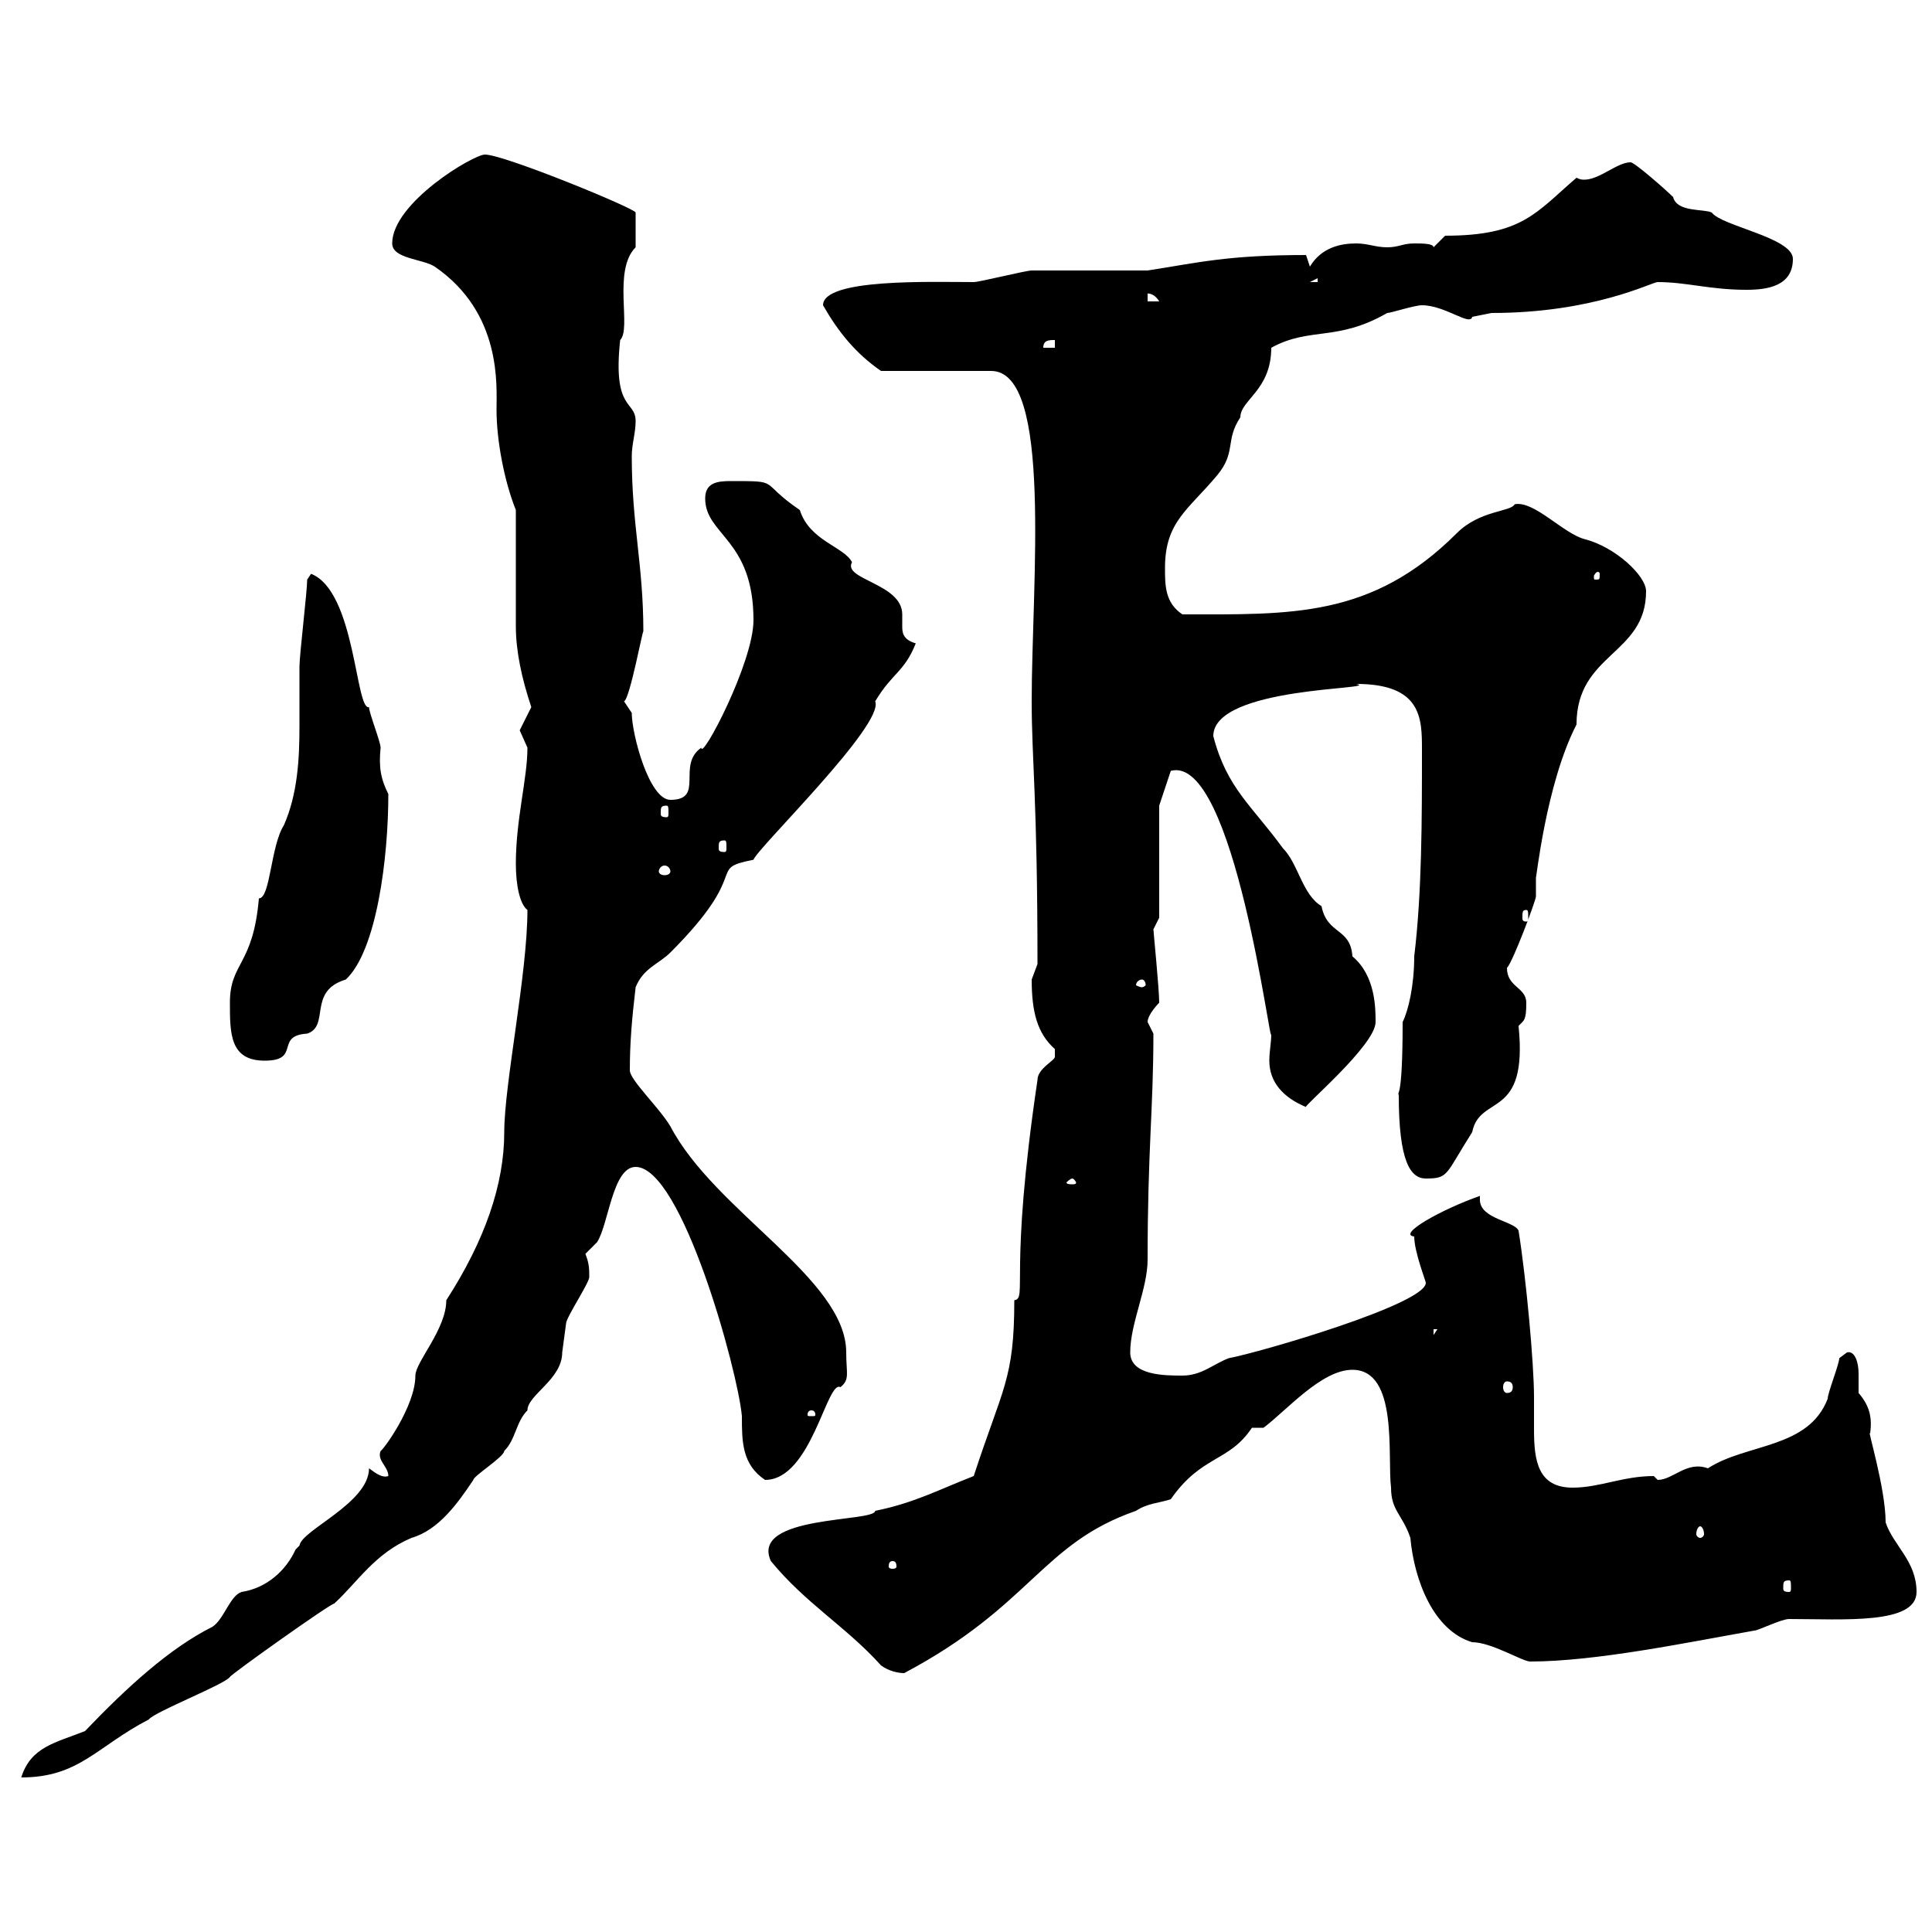 <svg xmlns="http://www.w3.org/2000/svg" xmlns:xlink="http://www.w3.org/1999/xlink" width="300" height="300"><path d="M13.20 268.80C8.70 270.60 4.80 271.20 3.30 276C12.30 276 15 271.20 23.10 267C24 265.80 34.80 261.60 35.70 260.40C35.70 260.10 51.30 249 51.90 249C55.50 245.70 58.20 241.20 63.90 238.80C68.10 237.60 71.10 233.40 73.50 229.80C73.50 229.20 78.30 226.20 78.30 225.30C80.10 223.50 80.10 220.80 81.90 219C81.90 216.60 87.30 214.20 87.30 210C87.30 210 87.90 205.50 87.90 205.50C87.90 204.60 91.50 199.20 91.50 198.30C91.50 197.10 91.50 196.20 90.90 194.70C90.90 194.70 92.70 192.90 92.70 192.90C94.50 190.20 95.10 181.20 98.70 181.20C105.90 181.20 114.60 213 115.20 219.90C115.20 223.80 115.20 227.40 118.80 229.80C126 229.80 128.40 214.20 130.50 215.40C132 214.20 131.40 213.30 131.40 210C131.40 198.60 111 188.10 104.10 174.90C102.30 171.90 97.80 167.70 97.80 166.20C97.80 162 98.10 158.40 98.70 153.30C99.90 150.30 102.30 149.70 104.10 147.90C117 135 109.50 135 117 133.50C117.60 131.70 137.40 112.50 135.90 108.90C138.60 104.40 140.40 104.40 142.20 99.90C140.10 99.30 140.10 98.10 140.10 97.20C140.10 96.30 140.10 96 140.10 95.40C140.10 90.60 130.80 90 132.30 87.30C131.10 84.90 125.70 84 124.20 79.20C117.60 74.70 121.50 74.70 113.40 74.70C111.30 74.70 109.50 75 109.50 77.40C109.50 83.10 117 83.70 117 96.30C117 102.90 108.90 118.20 108.90 116.10C105 118.80 109.50 124.20 104.10 124.20C100.80 124.20 98.10 114 98.10 110.70C98.10 110.70 96.90 108.90 96.90 108.90C97.80 108.60 99.90 97.20 99.90 98.10C99.90 87.60 98.10 81.60 98.10 70.80C98.10 69 98.70 67.20 98.70 65.40C98.70 62.10 95.10 63.90 96.30 52.80C98.10 51 95.10 42 98.70 38.40C98.70 37.80 98.70 33.30 98.70 33C98.70 32.40 78.30 24 75.30 24C73.50 24 60.90 31.50 60.90 37.80C60.90 40.20 65.70 40.20 67.50 41.40C78 48.60 77.10 60 77.10 63.60C77.10 68.40 78.30 74.70 80.10 79.20L80.10 97.20C80.10 101.10 81 105.30 82.50 109.80C82.50 109.80 80.70 113.40 80.70 113.40C80.70 113.40 81.90 116.10 81.90 116.10C81.90 120.90 80.10 127.20 80.10 134.10C80.10 137.40 80.70 140.40 81.90 141.30C81.90 151.20 78.30 168.30 78.30 175.80C78.30 183.90 75.30 192.60 69.30 201.90C69.30 206.40 64.50 211.50 64.50 213.60C64.50 218.40 59.40 225.30 59.10 225.30C58.50 226.80 60.30 227.70 60.30 229.20C59.40 229.50 58.50 228.90 57.30 228C57.30 233.40 46.80 237.60 46.50 240C46.50 240 45.90 240.60 45.90 240.60C44.40 243.90 41.40 246.60 37.50 247.20C35.70 247.80 34.80 251.40 33 252.60C26.40 255.90 19.80 261.90 13.20 268.80ZM136.80 258.60C138 259.50 139.50 259.80 140.40 259.80C160.20 249.30 161.70 239.70 176.40 234.60C178.20 233.40 180 233.40 181.80 232.80C186.60 225.90 190.80 227.10 194.40 221.70L196.20 221.70C199.80 219 205.20 212.70 210 212.70C217.20 212.70 215.40 226.20 216 231C216 234.60 217.80 235.20 219 238.80C219.60 245.40 222.60 253.20 228.60 255C231.60 255 236.40 258 237.60 258C247.80 258 262.20 255 272.40 253.20C273 253.20 276.60 251.40 277.80 251.40C286.20 251.40 297.60 252.30 297.60 247.20C297.60 242.40 294 240 292.80 236.40C292.80 231 289.80 221.40 290.40 222.60C290.70 220.20 290.40 218.40 288.60 216.30C288.60 215.40 288.60 214.50 288.60 213.30C288.60 211.50 288 209.70 286.80 210C286.80 210 285.60 210.90 285.60 210.90C285.60 211.80 283.80 216.30 283.80 217.20C280.80 225 271.20 224.10 265.20 228C261.90 226.80 259.80 229.80 257.40 229.80C257.40 229.80 256.80 229.20 256.80 229.20C252 229.20 248.40 231 244.20 231C238.80 231 238.20 226.80 238.20 222C238.20 220.20 238.20 218.40 238.20 216.90C238.20 211.80 237 198.60 235.80 191.10C235.20 189.60 229.80 189.30 229.80 186.30C229.80 186.30 229.80 186 229.80 185.70C223.80 187.80 216.90 191.70 219.60 192C219.60 194.40 221.40 198.90 221.40 199.20C221.40 202.50 195.60 210 190.80 210.90C188.40 211.80 186.60 213.60 183.60 213.60C180.90 213.60 175.50 213.60 175.50 210C175.50 205.50 178.20 200.10 178.20 195.60C178.20 178.50 179.10 172.20 179.10 160.50C179.10 160.50 178.20 158.70 178.20 158.70C178.20 157.50 180 155.70 180 155.70C180 153.60 179.10 144.60 179.10 144.30C179.10 144.30 180 142.50 180 142.50L180 125.10L181.80 119.70C191.70 117 197.40 164.10 197.40 160.50C197.40 162 197.10 163.20 197.10 164.70C197.10 168 199.20 170.40 202.80 171.90C202.20 171.90 213.60 162.30 213.60 158.70C213.60 156.60 213.60 151.50 210 148.50C209.70 144 206.10 145.20 205.20 140.70C202.20 138.90 201.60 134.10 199.20 131.70C194.40 125.10 190.50 122.40 188.40 114.30C188.40 106.50 214.80 107.10 210.60 106.20C220.80 106.20 220.80 111.60 220.80 116.40C220.80 127.20 220.80 138.60 219.60 148.50C219.60 153 218.70 156.90 217.80 158.70C217.80 171.30 216.90 169.20 217.20 170.10C217.20 180.30 219 183 221.40 183C225 183 224.40 182.40 228.60 175.80C229.80 169.80 237.30 174 235.80 159.30C236.70 158.40 237 158.40 237 155.70C237 153.30 234 153.30 234 150.30C234.90 149.40 238.50 139.80 238.50 139.20C238.50 138 238.50 137.40 238.50 136.20C238.50 137.10 240 121.80 244.80 112.50C244.80 101.40 255.60 101.70 255.60 91.80C255.60 89.40 250.80 84.90 246 83.70C242.70 82.80 238.20 77.70 235.20 78.30C234.60 79.50 229.80 79.20 226.20 82.80C213 96 200.40 95.40 183.60 95.40C180.90 93.60 180.90 90.90 180.90 88.20C180.90 81 184.50 79.20 189 73.80C192 70.20 190.20 68.40 192.60 64.80C192.60 62.10 197.40 60.60 197.40 54C203.40 50.70 207.60 53.10 215.40 48.60C216 48.60 219.60 47.40 220.80 47.40C224.40 47.40 228.30 50.70 228.60 49.20C228.60 49.20 231.60 48.60 231.60 48.60C247.50 48.60 256.50 43.80 257.40 43.80C261.90 43.80 265.50 45 271.20 45C274.50 45 278.40 44.40 278.40 40.20C278.40 36.90 267.30 35.10 265.80 33C264.60 32.40 260.40 33 259.80 30.60C258.60 29.40 253.80 25.20 253.20 25.20C251.10 25.20 248.40 27.90 246 27.90C245.70 27.90 245.40 27.90 244.80 27.60C238.50 33 236.40 36.60 224.40 36.60L222.60 38.40C222.60 37.80 220.80 37.80 219.60 37.80C217.80 37.80 217.20 38.40 215.40 38.40C213.60 38.40 212.40 37.80 210.60 37.80C208.20 37.80 205.20 38.40 203.40 41.40L202.80 39.60C190.50 39.60 186 40.80 178.20 42C175.50 42 162.90 42 160.20 42C159.30 42 152.10 43.80 151.20 43.80C144.60 43.80 127.80 43.20 127.80 47.40C130.20 51.60 132.90 54.90 136.80 57.60L153.90 57.60C163.50 57.60 160.20 90.60 160.20 108.90C160.20 117.90 161.10 124.20 161.10 149.70C161.10 149.70 160.20 152.10 160.20 152.10C160.20 157.20 161.10 160.50 163.80 162.90C163.80 162.90 163.80 162.90 163.80 164.10C163.80 164.70 161.10 165.90 161.10 167.70C156.60 198 159.60 201.60 157.50 201.90C157.50 214.20 155.70 215.40 151.20 229.20C145.80 231.30 141.90 233.40 135.90 234.60C135.90 236.40 116.40 235.20 119.70 242.40C125.10 249 131.40 252.60 136.80 258.60ZM277.80 245.40C278.10 245.40 278.10 245.70 278.10 246.60C278.10 246.90 278.10 247.20 277.80 247.20C276.90 247.20 276.90 246.90 276.90 246.60C276.90 245.70 276.90 245.40 277.80 245.40ZM138.60 242.40C139.20 242.40 139.20 243 139.20 243.30C139.20 243.30 139.20 243.60 138.60 243.60C138 243.60 138 243.30 138 243.30C138 243 138 242.40 138.60 242.40ZM264 237C264.30 237 264.60 237.60 264.60 238.20C264.60 238.50 264.30 238.80 264 238.80C263.70 238.80 263.40 238.50 263.40 238.20C263.40 237.60 263.70 237 264 237ZM126 219C126.60 219 126.60 219.60 126.60 219.60C126.60 219.90 126.60 219.90 126 219.90C125.40 219.90 125.40 219.90 125.40 219.60C125.40 219.60 125.40 219 126 219ZM234 214.50C234.60 214.50 234.90 214.80 234.90 215.40C234.90 216 234.60 216.30 234 216.30C233.70 216.30 233.40 216 233.40 215.40C233.40 214.80 233.70 214.50 234 214.50ZM222.60 206.40L223.20 206.40L222.60 207.30ZM166.50 183C166.80 183 167.10 183.60 167.10 183.60C167.10 183.90 166.80 183.90 166.50 183.90C166.20 183.90 165.60 183.90 165.60 183.60C165.60 183.60 166.20 183 166.50 183ZM35.70 155.70C35.70 160.50 35.70 164.70 41.10 164.70C46.80 164.70 42.60 160.80 47.70 160.50C51.30 159.30 47.70 153.90 53.70 152.10C58.50 147.60 60.30 133.20 60.30 123.30C59.10 120.90 58.80 119.10 59.10 116.10C59.10 115.20 57.30 110.70 57.30 109.80C55.20 110.40 55.20 91.80 48.30 89.10C48.30 89.10 47.70 90 47.70 90C47.70 91.80 46.50 101.70 46.50 103.50C46.50 106.50 46.50 109.80 46.50 112.80C46.50 117.90 46.20 123.30 44.10 128.10C42 131.40 42 139.50 40.20 139.50C39.30 150 35.70 149.40 35.70 155.70ZM177.30 152.10C177.60 152.10 177.90 152.40 177.90 153C177.90 153 177.60 153.30 177.30 153.30C177 153.30 176.40 153 176.40 153C176.40 152.40 177 152.10 177.30 152.10ZM237 141.30C237.30 141.30 237.30 141.60 237.30 142.50C237.30 142.80 237.30 143.10 237 143.10C236.40 143.10 236.40 142.80 236.40 142.50C236.40 141.60 236.40 141.30 237 141.30ZM104.10 135.30C104.10 135.60 103.80 135.90 103.20 135.90C102.60 135.90 102.30 135.60 102.30 135.30C102.30 135 102.60 134.40 103.20 134.40C103.80 134.40 104.10 135 104.10 135.30ZM112.50 130.50C112.80 130.50 112.80 130.80 112.80 131.70C112.80 132 112.80 132.30 112.50 132.30C111.60 132.30 111.60 132 111.60 131.70C111.60 130.80 111.60 130.50 112.50 130.50ZM103.50 125.10C103.80 125.10 103.80 125.40 103.80 126.30C103.80 126.60 103.80 126.90 103.50 126.90C102.60 126.90 102.60 126.60 102.60 126.30C102.60 125.40 102.60 125.10 103.50 125.10ZM248.40 89.10C248.40 90 248.40 90 247.80 90C247.50 90 247.50 90 247.50 89.40C247.50 89.40 247.80 88.80 248.10 88.80C248.10 88.80 248.40 88.80 248.40 89.10ZM163.80 52.80L163.80 54L162 54C162 52.80 162.90 52.80 163.80 52.80ZM178.20 45.60C177.90 45.60 179.10 45.30 180 46.80L178.20 46.80ZM204.60 43.20L204.60 43.80L203.40 43.80Z"/></svg>